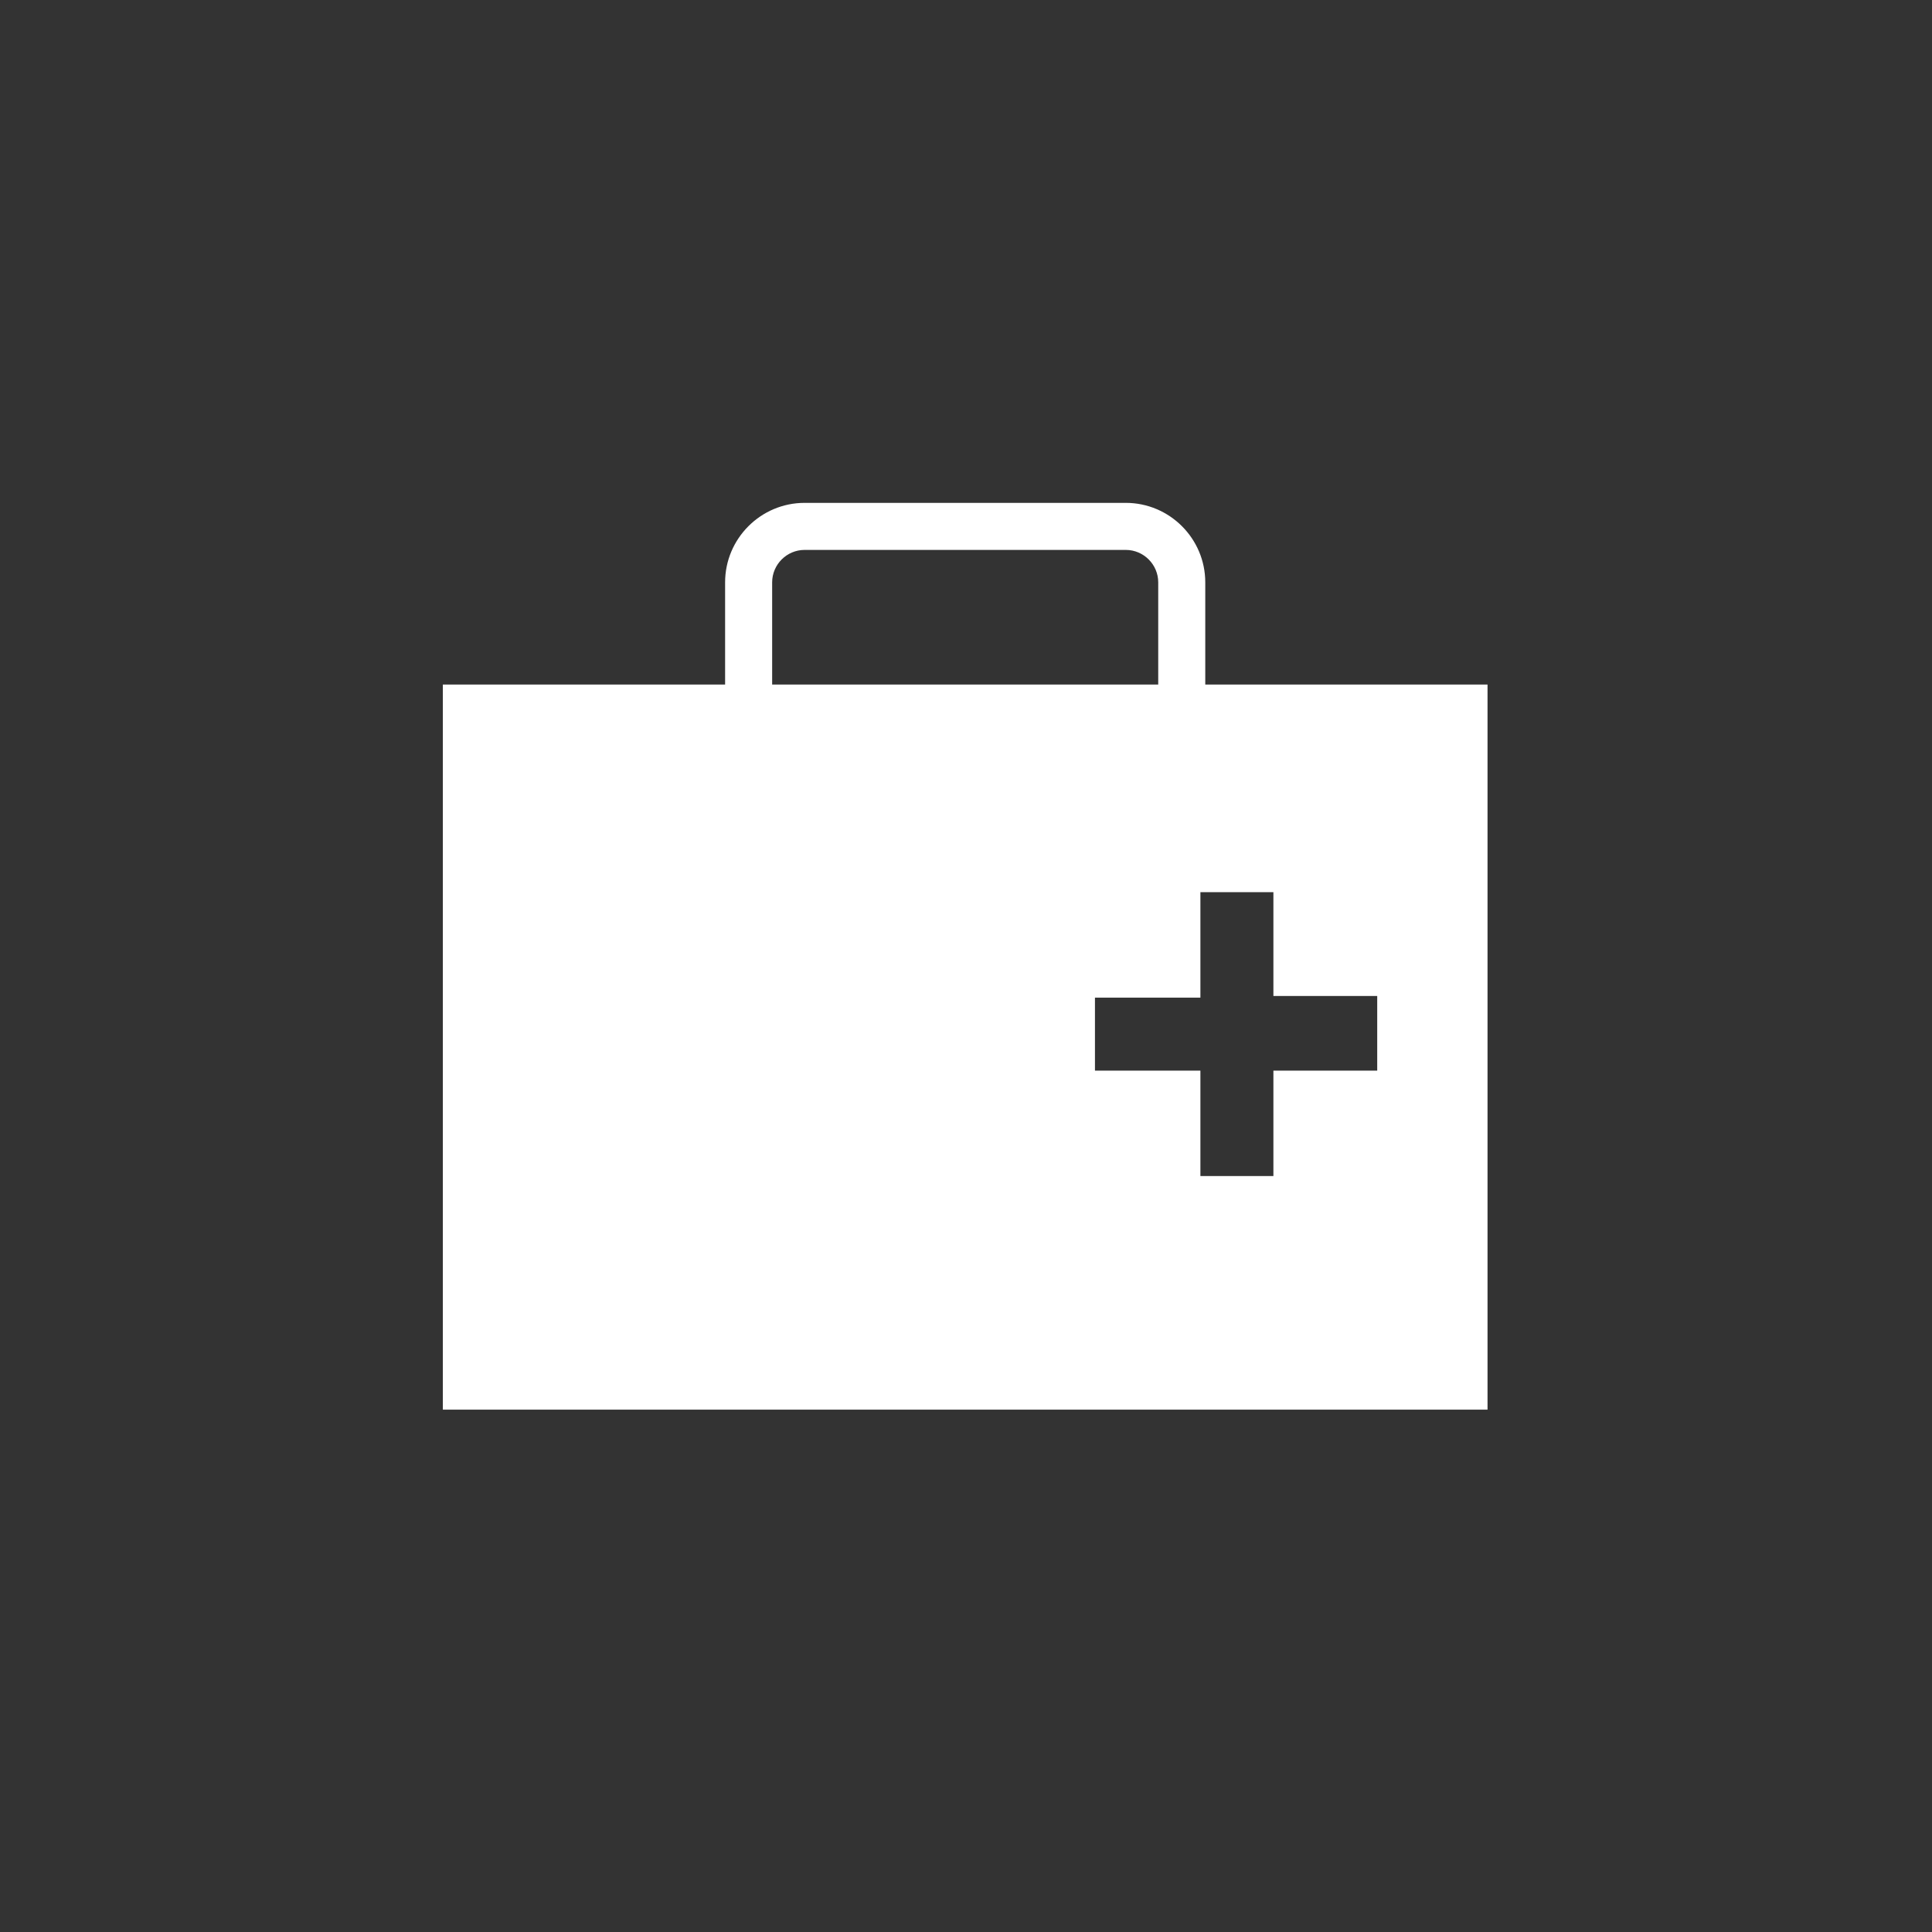 <?xml version="1.0" encoding="UTF-8"?>
<!-- Generator: Adobe Illustrator 23.1.1, SVG Export Plug-In . SVG Version: 6.00 Build 0)  -->
<svg xmlns="http://www.w3.org/2000/svg" xmlns:xlink="http://www.w3.org/1999/xlink" version="1.1" id="Eikens" x="0px" y="0px" viewBox="0 0 119.1 119.1" style="enable-background:new 0 0 119.1 119.1;" xml:space="preserve">
<rect x="0" y="0" width="119.1" height="119.1" fill="#333333" stroke="none"/>
<style type="text/css">
	.st0{fill:#FFFFFF;}
</style>
<path class="st0" d="M74.3,42.2v-6.3c0-2.7-2.2-4.9-4.9-4.9H49.6c-2.7,0-4.9,2.2-4.9,4.9v6.3H27.3v44.7h64.4V42.2H74.3z M47.6,35.9  c0-1.1,0.9-2,2-2h19.8c1.1,0,2,0.9,2,2v6.3H47.6V35.9z M84.9,66h-6.4v6.5H74V66h-6.5v-4.5H74V55h4.5v6.4h6.4V66z"></path>
</svg>
